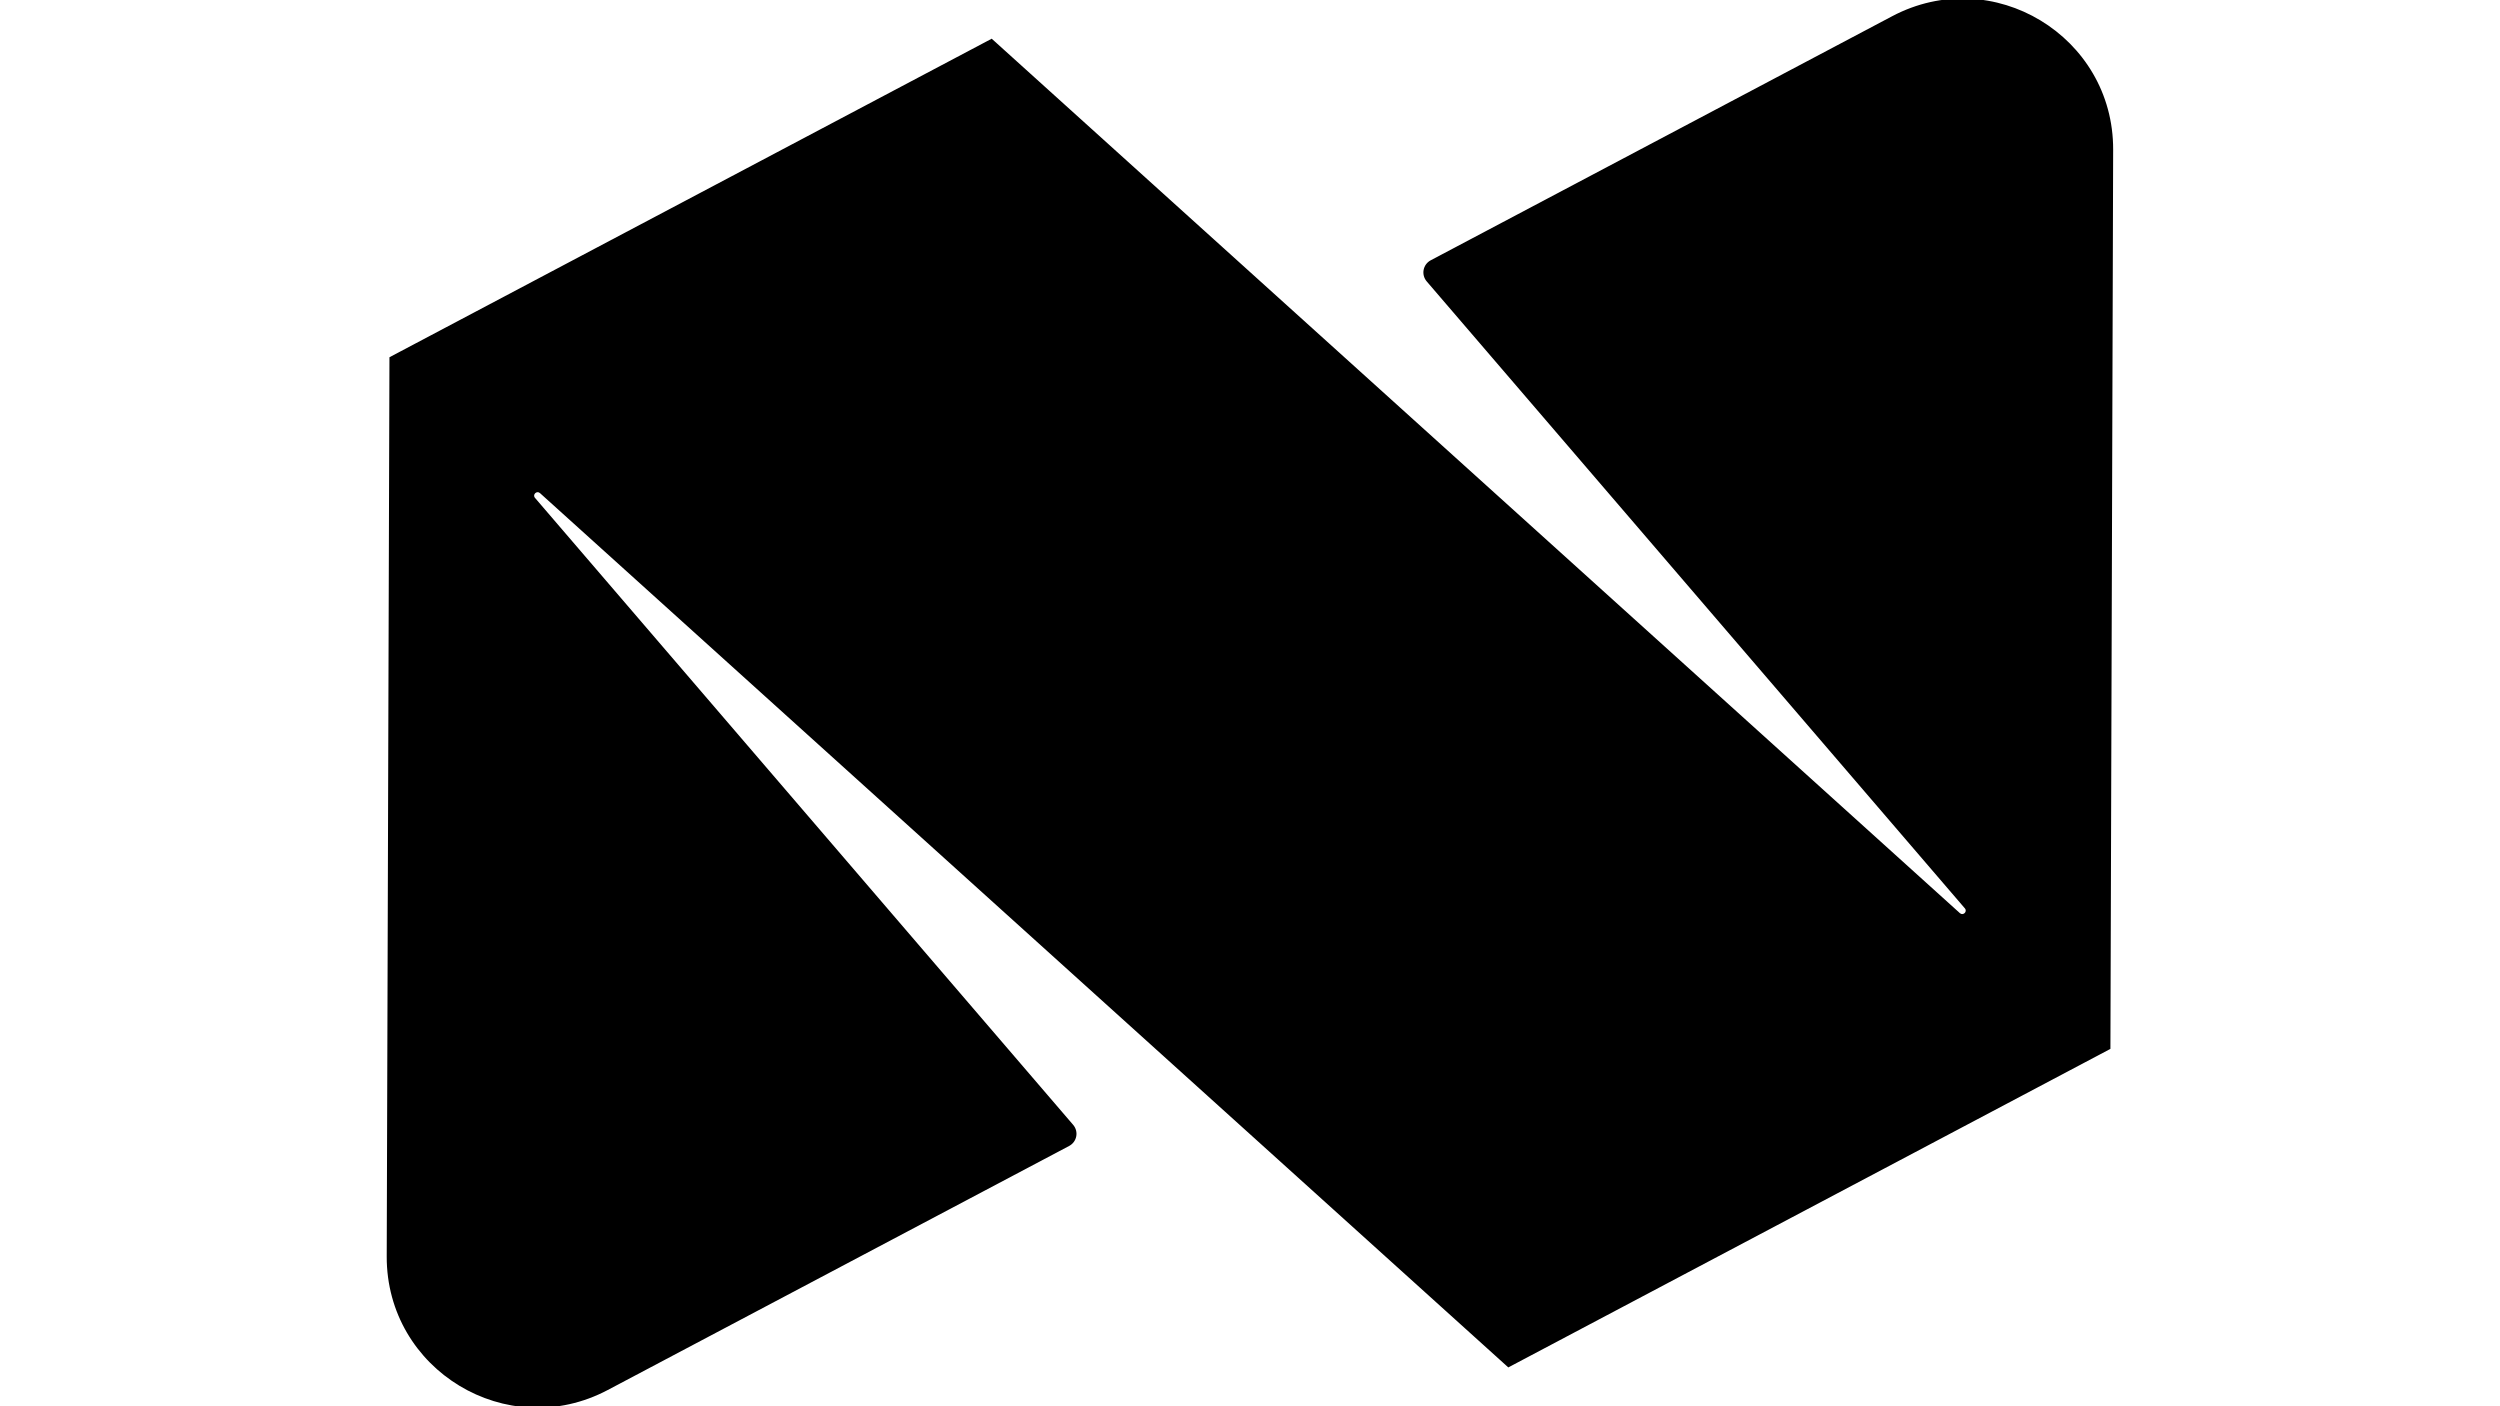 <svg xmlns="http://www.w3.org/2000/svg" xmlns:xlink="http://www.w3.org/1999/xlink" id="Layer_1" x="0px" y="0px" viewBox="0 0 1920 1080" style="enable-background:new 0 0 1920 1080;" xml:space="preserve"><path d="M1453.1,12.5l-354.3,187.4c-6,3.2-7.5,11-3.1,16.2l413.3,481.5c2.2,2.5-1.3,5.9-3.8,3.7L761.6,29.7l-0.3,0.2L299.4,274.2 l-0.3,0.2L297,964.9c-0.3,87.3,92.6,143.5,169.8,102.6l354.3-187.4c6-3.2,7.5-11,3.1-16.2L410.9,382.4c-2.2-2.5,1.3-5.9,3.8-3.7 l743.7,671.5l0.3-0.2c0,0,346.4-183.2,461.8-244.3c0.1,0,0.3-0.2,0.3-0.2l2.1-690.5C1623.2,27.7,1530.3-28.4,1453.1,12.5z"></path><g id="Layer_1_00000049207552458109850370000002438832050311936418_"></g></svg>